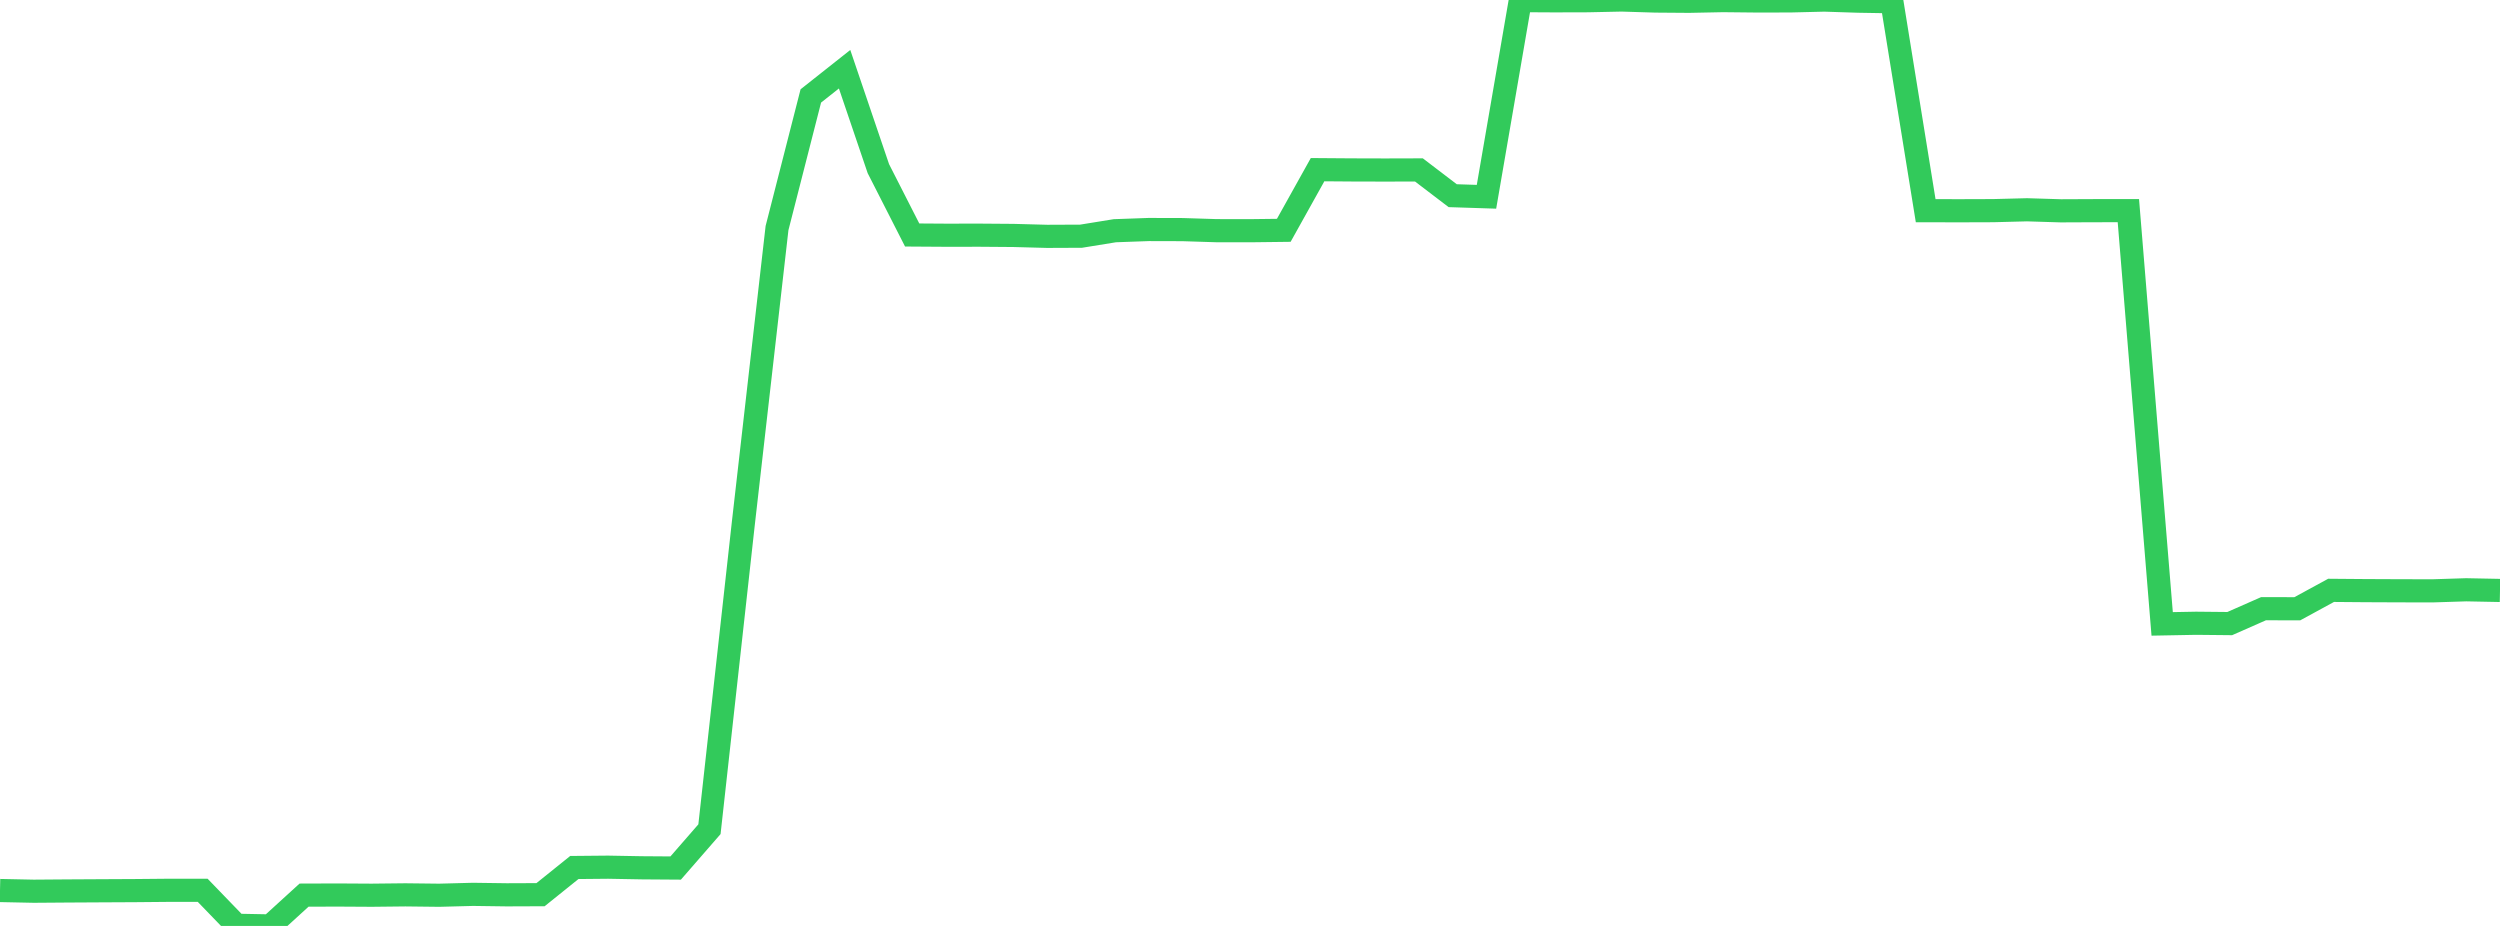 <?xml version="1.0" standalone="no"?>
<!DOCTYPE svg PUBLIC "-//W3C//DTD SVG 1.1//EN" "http://www.w3.org/Graphics/SVG/1.1/DTD/svg11.dtd">

<svg width="135" height="50" viewBox="0 0 135 50" preserveAspectRatio="none" 
  xmlns="http://www.w3.org/2000/svg"
  xmlns:xlink="http://www.w3.org/1999/xlink">


<polyline points="0.0, 48.088 1.824, 48.126 3.649, 48.112 5.473, 48.102 7.297, 48.093 9.122, 48.076 10.946, 48.077 12.77, 49.965 14.595, 50.0 16.419, 48.337 18.243, 48.331 20.068, 48.342 21.892, 48.322 23.716, 48.343 25.541, 48.295 27.365, 48.32 29.189, 48.313 31.014, 46.845 32.838, 46.828 34.662, 46.861 36.486, 46.874 38.311, 44.777 40.135, 28.304 41.959, 12.316 43.784, 5.181 45.608, 3.738 47.432, 9.108 49.257, 12.69 51.081, 12.702 52.905, 12.7 54.73, 12.714 56.554, 12.763 58.378, 12.755 60.203, 12.459 62.027, 12.394 63.851, 12.399 65.676, 12.456 67.5, 12.459 69.324, 12.437 71.149, 9.162 72.973, 9.176 74.797, 9.181 76.622, 9.176 78.446, 10.567 80.27, 10.626 82.095, 0.034 83.919, 0.044 85.743, 0.039 87.568, 0.0 89.392, 0.056 91.216, 0.07 93.041, 0.033 94.865, 0.052 96.689, 0.049 98.514, 0.004 100.338, 0.063 102.162, 0.094 103.986, 11.377 105.811, 11.381 107.635, 11.375 109.459, 11.328 111.284, 11.384 113.108, 11.376 114.932, 11.374 116.757, 33.69 118.581, 33.656 120.405, 33.674 122.23, 32.87 124.054, 32.873 125.878, 31.879 127.703, 31.894 129.527, 31.902 131.351, 31.906 133.176, 31.848 135.0, 31.884" fill="none" stroke="#32ca5b" stroke-width="1.25"/>

</svg>